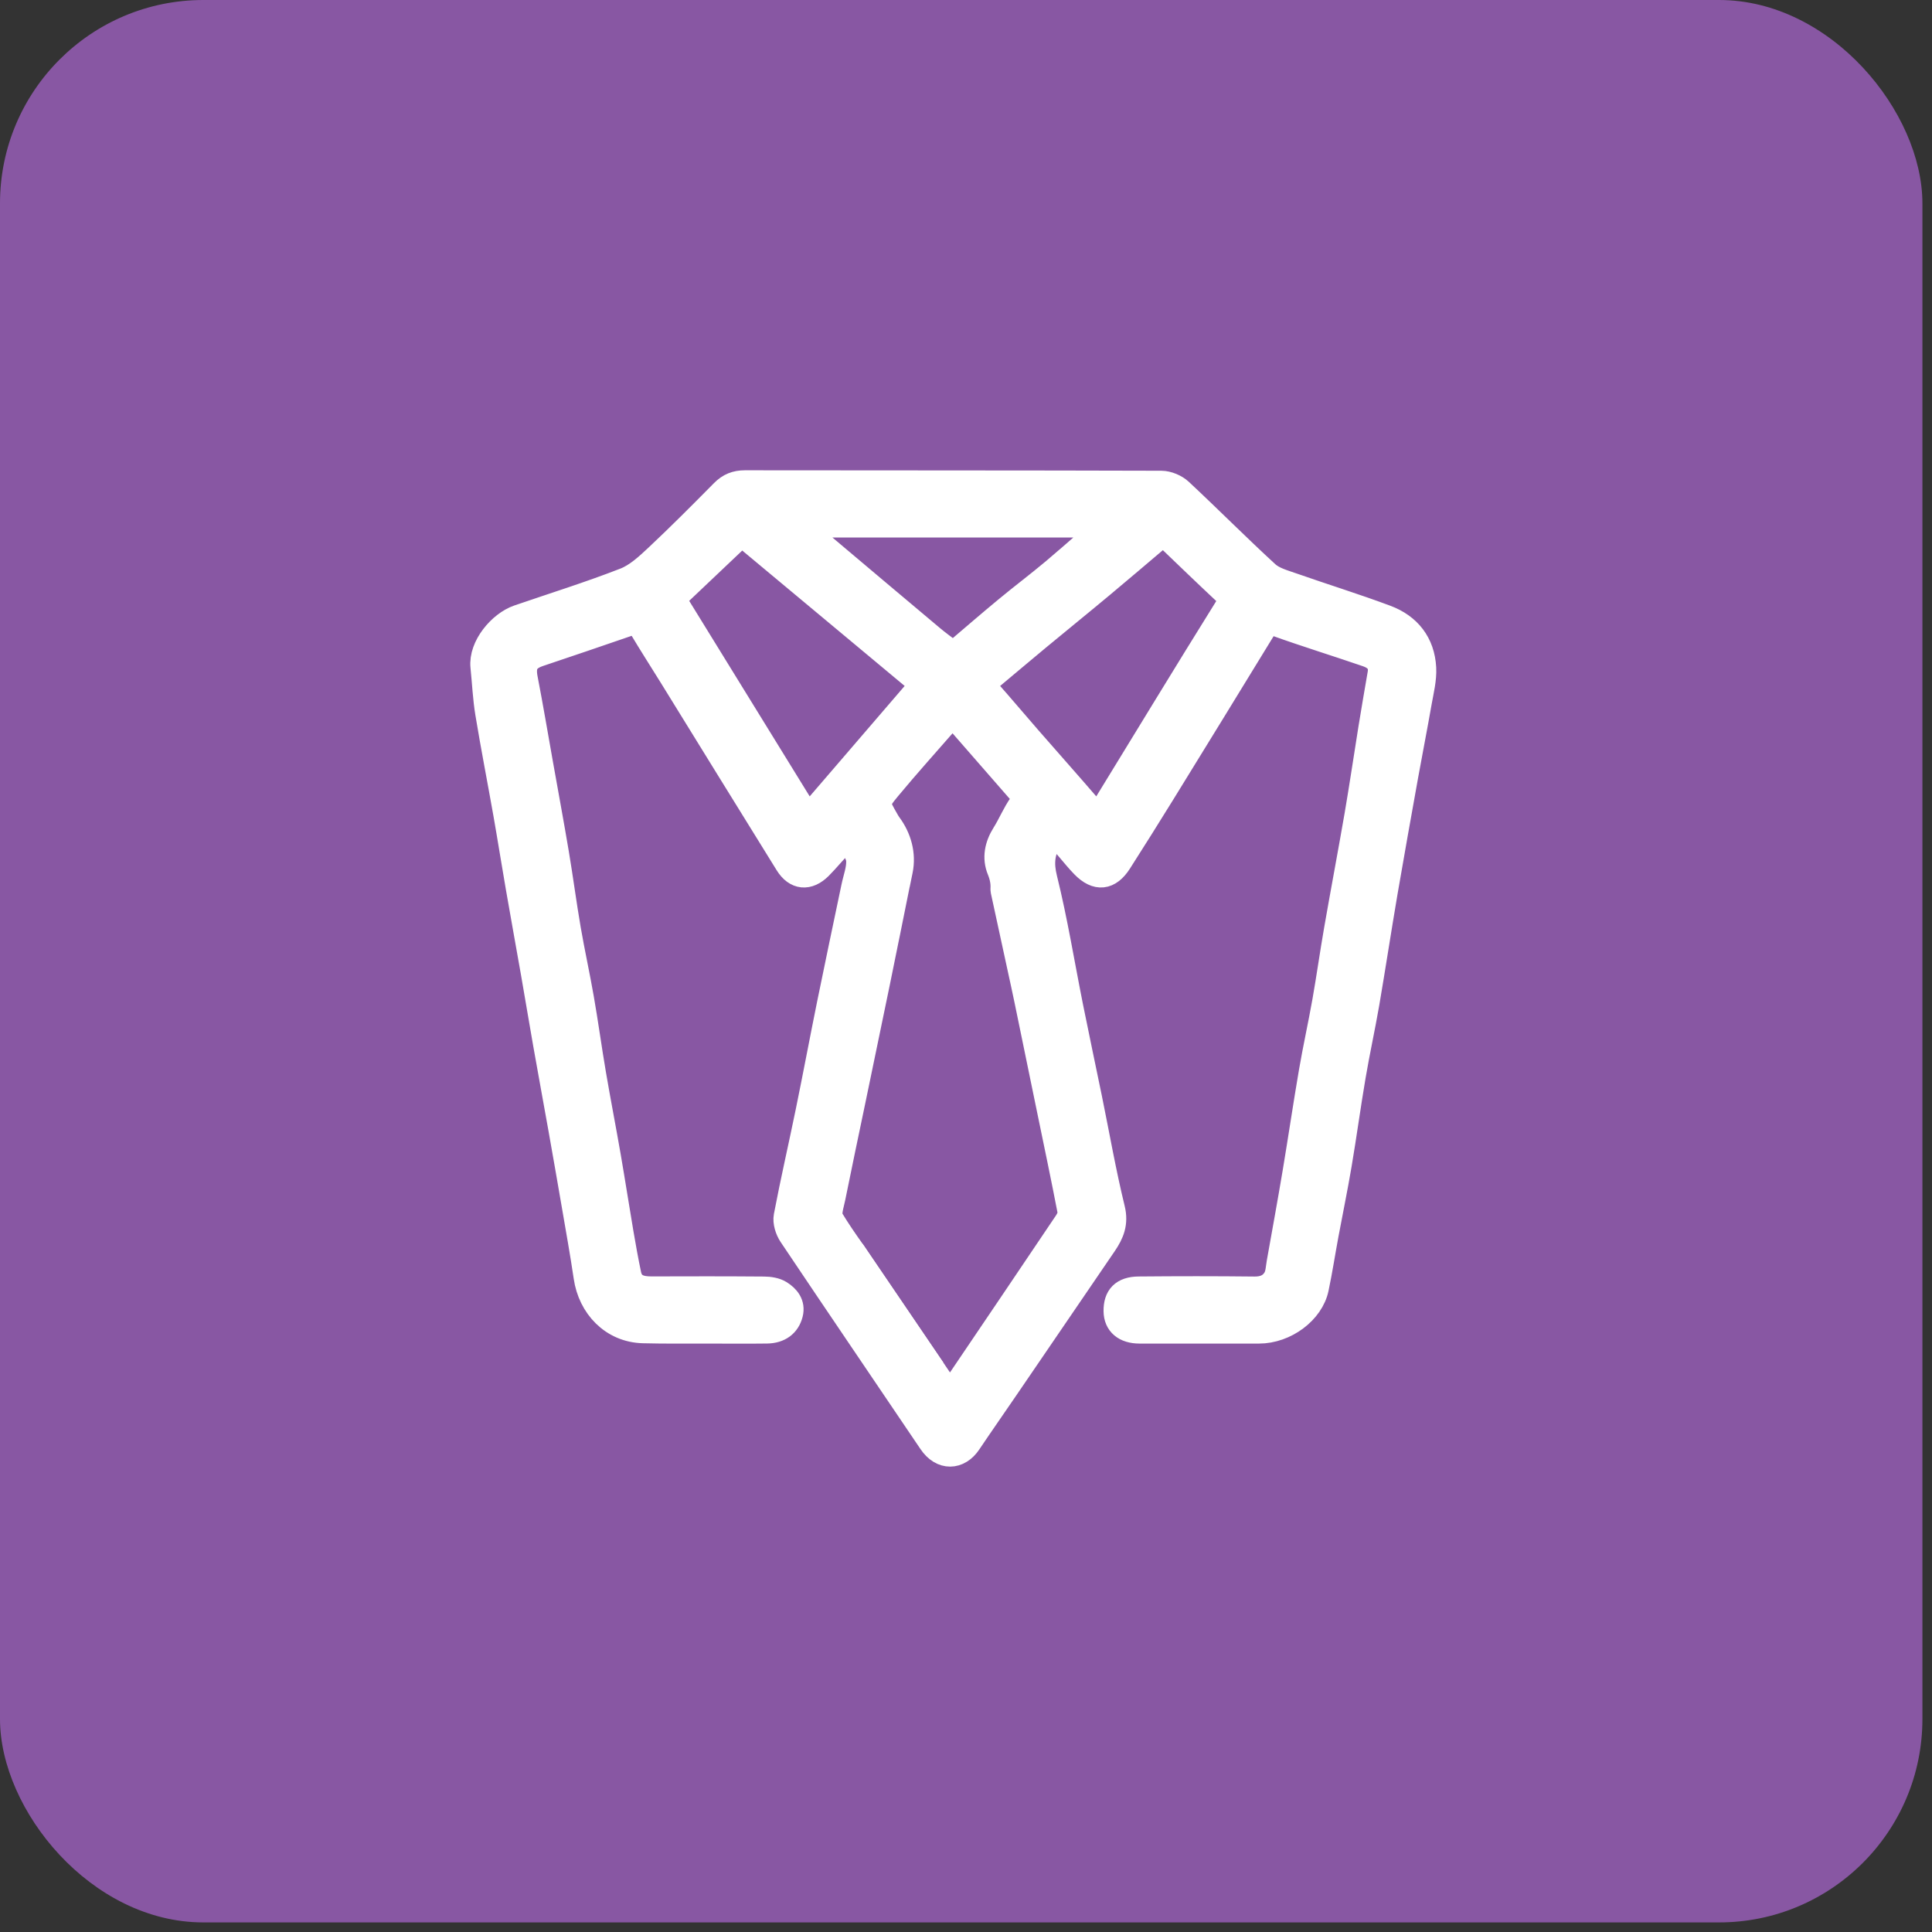 <svg width="76" height="76" viewBox="0 0 76 76" fill="none" xmlns="http://www.w3.org/2000/svg">
<rect x="0" y="0" width="76" height="76" fill="#333333" stroke="none"/>
<rect width="75.623" height="75.623" rx="8" fill="#8857A3"/>
<path d="M55.997 26.275C55.945 25.314 55.412 24.63 54.514 24.296C53.299 23.842 52.057 23.459 50.832 23.029C50.485 22.907 50.09 22.802 49.832 22.565C48.677 21.505 47.572 20.39 46.425 19.32C46.242 19.149 45.935 19.019 45.686 19.018C40.226 19.001 34.765 19.008 29.305 19C28.952 19 28.689 19.105 28.442 19.356C27.59 20.218 26.735 21.078 25.85 21.908C25.469 22.264 25.057 22.65 24.584 22.834C23.207 23.371 21.792 23.811 20.393 24.292C19.687 24.535 18.923 25.436 19.006 26.229C19.07 26.84 19.095 27.455 19.195 28.059C19.414 29.386 19.673 30.708 19.907 32.033C20.076 32.99 20.226 33.952 20.393 34.91C20.588 36.037 20.793 37.162 20.991 38.288C21.153 39.218 21.308 40.149 21.471 41.078C21.669 42.203 21.877 43.326 22.077 44.45C22.252 45.434 22.424 46.418 22.593 47.404C22.754 48.346 22.925 49.287 23.064 50.233C23.23 51.38 24.086 52.309 25.299 52.34C26.156 52.362 27.015 52.352 27.872 52.353C28.638 52.354 29.406 52.361 30.173 52.351C30.658 52.343 30.98 52.103 31.088 51.677C31.184 51.302 30.964 51.038 30.683 50.862C30.509 50.753 30.264 50.717 30.049 50.716C28.576 50.704 27.101 50.706 25.627 50.711C25.189 50.712 24.825 50.613 24.725 50.127C24.613 49.589 24.515 49.047 24.423 48.506C24.253 47.504 24.098 46.501 23.925 45.5C23.737 44.415 23.526 43.335 23.341 42.25C23.172 41.262 23.039 40.27 22.866 39.283C22.708 38.371 22.506 37.466 22.349 36.553C22.179 35.565 22.05 34.571 21.884 33.583C21.687 32.41 21.47 31.242 21.262 30.072C21.061 28.944 20.871 27.814 20.654 26.69C20.555 26.172 20.692 25.896 21.207 25.722C22.391 25.322 23.576 24.924 24.758 24.514C24.969 24.441 25.095 24.452 25.221 24.662C25.607 25.311 26.016 25.946 26.414 26.588C27.934 29.049 29.451 31.512 30.977 33.97C31.312 34.511 31.792 34.556 32.247 34.101C32.539 33.809 32.797 33.481 33.092 33.189C33.165 33.115 33.4 33.065 33.417 33.091C33.565 33.332 33.773 33.588 33.786 33.848C33.803 34.196 33.662 34.551 33.59 34.904C33.271 36.428 32.948 37.952 32.638 39.477C32.35 40.896 32.084 42.318 31.793 43.737C31.512 45.107 31.197 46.471 30.935 47.846C30.892 48.071 30.988 48.376 31.122 48.577C32.947 51.3 34.791 54.008 36.625 56.725C37.054 57.362 37.711 57.33 38.105 56.743C38.591 56.02 39.092 55.305 39.582 54.586C40.868 52.703 42.152 50.817 43.439 48.934C43.723 48.516 43.893 48.118 43.756 47.558C43.406 46.126 43.153 44.67 42.858 43.224C42.612 42.022 42.355 40.823 42.114 39.62C41.776 37.933 41.503 36.231 41.09 34.561C40.943 33.97 40.989 33.502 41.282 33.037C41.38 32.883 41.605 32.87 41.723 33.011C41.831 33.136 41.935 33.26 42.041 33.383C42.233 33.607 42.418 33.838 42.625 34.049C43.145 34.579 43.627 34.529 44.029 33.897C44.6 33.002 45.165 32.104 45.722 31.201C47.049 29.049 48.373 26.893 49.692 24.736C49.823 24.523 49.923 24.432 50.219 24.538C51.396 24.96 52.593 25.328 53.777 25.735C54.118 25.852 54.37 26.074 54.297 26.496C54.173 27.21 54.051 27.924 53.935 28.638C53.751 29.784 53.582 30.933 53.386 32.077C53.127 33.575 52.844 35.067 52.583 36.565C52.419 37.506 52.286 38.453 52.12 39.395C51.956 40.319 51.751 41.237 51.592 42.163C51.366 43.479 51.172 44.8 50.952 46.116C50.753 47.302 50.537 48.483 50.326 49.667C50.288 49.88 50.284 50.117 50.18 50.296C50.008 50.594 49.723 50.72 49.351 50.716C47.832 50.699 46.311 50.7 44.792 50.714C44.178 50.72 43.903 51.013 43.911 51.578C43.917 52.066 44.252 52.352 44.827 52.353C46.392 52.354 47.957 52.353 49.521 52.353C50.568 52.354 51.582 51.583 51.771 50.678C51.92 49.971 52.029 49.256 52.161 48.547C52.331 47.634 52.52 46.725 52.674 45.812C52.871 44.652 53.027 43.486 53.225 42.328C53.387 41.372 53.596 40.425 53.762 39.47C54.011 38.014 54.233 36.554 54.481 35.098C54.742 33.57 55.018 32.042 55.291 30.516C55.466 29.548 55.656 28.583 55.825 27.615C55.904 27.17 56.02 26.718 55.997 26.275ZM31.469 20.645H43.526L42.985 21.123C42.985 21.123 42.989 21.131 42.99 21.134C42.621 21.459 42.252 21.786 41.879 22.107H41.877C41.745 22.222 41.611 22.336 41.476 22.449C40.86 22.968 40.214 23.451 39.594 23.966C38.955 24.494 38.33 25.035 37.671 25.596C37.573 25.68 37.429 25.685 37.325 25.608C37.099 25.438 36.866 25.267 36.647 25.083C35.236 23.9 33.832 22.714 32.425 21.528C32.103 21.256 31.784 20.979 31.463 20.704C31.442 20.685 31.421 20.666 31.399 20.647C31.422 20.646 31.446 20.645 31.469 20.645ZM32.031 31.886C31.91 32.027 31.685 32.009 31.587 31.851C29.898 29.112 28.244 26.428 26.587 23.739C26.52 23.63 26.54 23.489 26.632 23.401C27.432 22.643 28.218 21.898 29 21.156C29.101 21.06 29.258 21.055 29.365 21.145C31.602 23.009 33.84 24.875 36.086 26.748C36.202 26.846 36.218 27.018 36.119 27.132C34.781 28.69 33.433 30.257 32.031 31.886ZM41.289 43.662C41.563 44.991 41.843 46.318 42.099 47.65C42.125 47.783 42.04 47.964 41.956 48.089C40.508 50.244 39.052 52.395 37.597 54.545C37.596 54.546 37.596 54.547 37.594 54.547C37.487 54.707 37.248 54.702 37.141 54.543C36.989 54.319 36.84 54.096 36.69 53.876L33.544 49.246L33.523 49.215C33.23 48.803 32.946 48.39 32.688 47.961C32.568 47.764 32.7 47.4 32.757 47.119C33.01 45.859 33.277 44.603 33.539 43.344C33.864 41.776 34.191 40.208 34.514 38.638C34.627 38.087 34.74 37.536 34.85 36.984L34.894 36.773C35.014 36.177 35.134 35.582 35.254 34.986C35.294 34.791 35.331 34.597 35.373 34.393H35.377L35.409 34.237C35.538 33.603 35.359 32.961 34.972 32.44C34.942 32.399 34.913 32.353 34.884 32.303C34.492 31.609 34.443 31.603 34.934 31.01C35.678 30.113 36.459 29.246 37.225 28.368C37.243 28.347 37.264 28.327 37.285 28.307C37.397 28.199 37.579 28.209 37.681 28.327C38.5 29.265 39.31 30.191 40.117 31.118C40.256 31.278 40.344 31.412 40.178 31.648C39.92 32.012 39.751 32.436 39.512 32.816C39.23 33.265 39.13 33.746 39.327 34.223C39.435 34.488 39.477 34.733 39.463 34.968C39.463 34.991 39.463 35.015 39.468 35.038L40.139 38.132L40.262 38.696C40.309 38.913 40.354 39.124 40.398 39.336C40.697 40.778 40.993 42.22 41.289 43.662ZM48.272 23.904C46.651 26.504 45.064 29.123 43.462 31.734C43.189 32.179 43.19 32.166 42.856 31.781C42.067 30.864 41.263 29.962 40.467 29.049C39.925 28.427 39.394 27.795 38.848 27.178C38.678 26.985 38.723 26.852 38.894 26.708C39.538 26.17 40.178 25.627 40.824 25.092C41.663 24.397 42.509 23.713 43.345 23.015C44.086 22.397 44.819 21.771 45.574 21.131C45.681 21.04 45.843 21.045 45.944 21.141C46.709 21.875 47.445 22.585 48.192 23.284C48.409 23.486 48.454 23.613 48.272 23.904Z" fill="white" stroke="white"/>
<path d="M36.69 53.876L33.544 49.246L33.523 49.215" stroke="white"/>
</svg>
